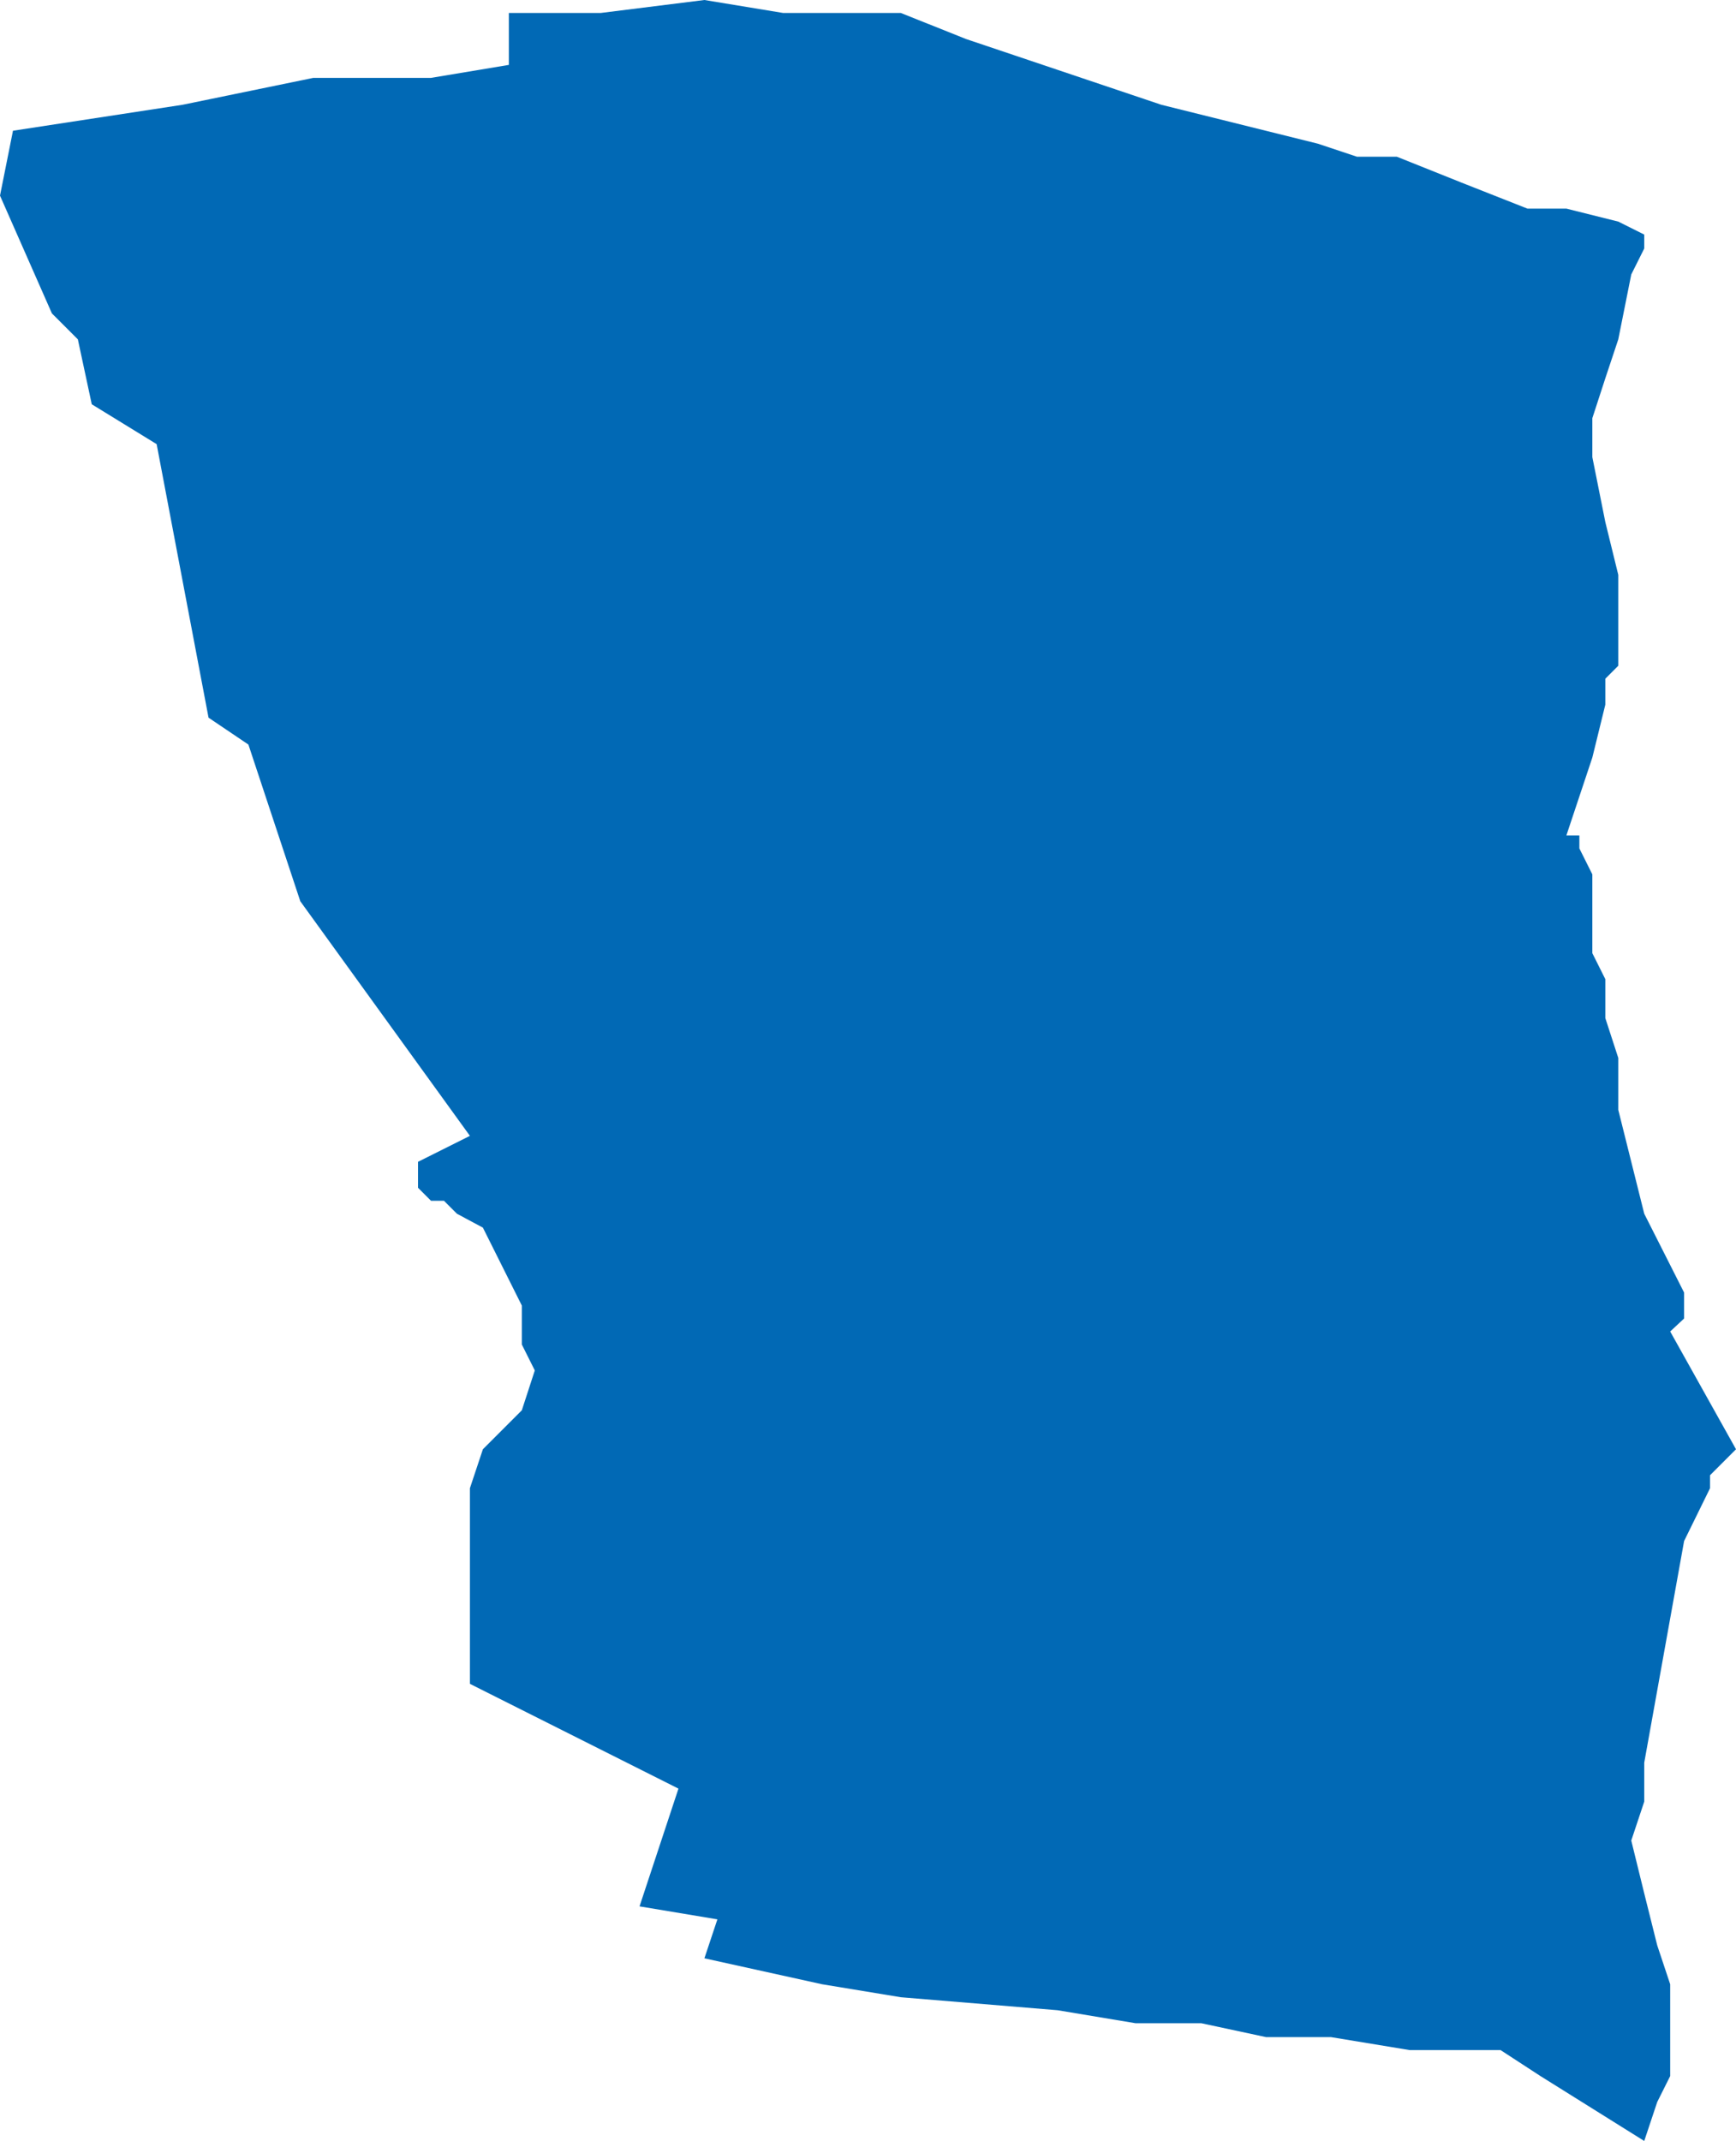 <svg xmlns="http://www.w3.org/2000/svg" id="Livello_2" data-name="Livello 2" viewBox="0 0 18.73 23.09">
  <defs>
    <style>
      .cls-1 {
        fill: #0169b5;
      }
    </style>
  </defs>
  <g id="Livello_1-2" data-name="Livello 1">
    <polygon class="cls-1" points="17.74 23.09 16.62 22.39 16.19 22.11 15.21 22.11 14.36 21.97 13.66 21.97 12.96 21.82 12.25 21.82 11.41 21.68 9.72 21.54 8.87 21.4 7.6 21.12 7.74 20.7 6.9 20.56 7.32 19.29 5.07 18.16 5.07 17.74 5.07 17.32 5.07 16.9 5.07 16.47 5.07 16.05 5.21 15.63 5.63 15.21 5.77 14.78 5.63 14.5 5.63 14.08 5.21 13.24 4.93 13.09 4.79 12.95 4.65 12.95 4.51 12.81 4.51 12.53 5.07 12.25 3.24 9.72 2.68 8.03 2.25 7.74 1.69 4.79 .99 4.36 .84 3.66 .56 3.38 0 2.11 .14 1.41 1.97 1.13 3.38 .84 4.65 .84 5.49 .7 5.49 .14 6.34 .14 6.48 .14 7.6 0 8.45 .14 9.72 .14 10.42 .42 12.53 1.13 14.22 1.55 14.64 1.69 15.07 1.69 15.77 1.97 16.48 2.25 16.9 2.25 17.46 2.39 17.74 2.53 17.74 2.68 17.6 2.96 17.46 3.66 17.32 4.08 17.18 4.51 17.18 4.93 17.32 5.63 17.46 6.2 17.46 6.76 17.46 6.9 17.46 7.18 17.32 7.32 17.32 7.6 17.18 8.17 16.9 9.01 17.04 9.01 17.04 9.15 17.18 9.43 17.18 9.86 17.18 10.28 17.32 10.56 17.32 10.84 17.32 10.98 17.46 11.41 17.46 11.83 17.46 11.97 17.74 13.09 18.17 13.94 18.17 14.22 18.02 14.36 18.73 15.63 18.45 15.91 18.45 16.05 18.17 16.62 17.74 19.01 17.74 19.43 17.6 19.85 17.74 20.42 17.88 20.98 18.02 21.4 18.02 21.97 18.02 22.25 18.02 22.39 17.88 22.67 17.74 23.09"/>
  </g>
</svg>